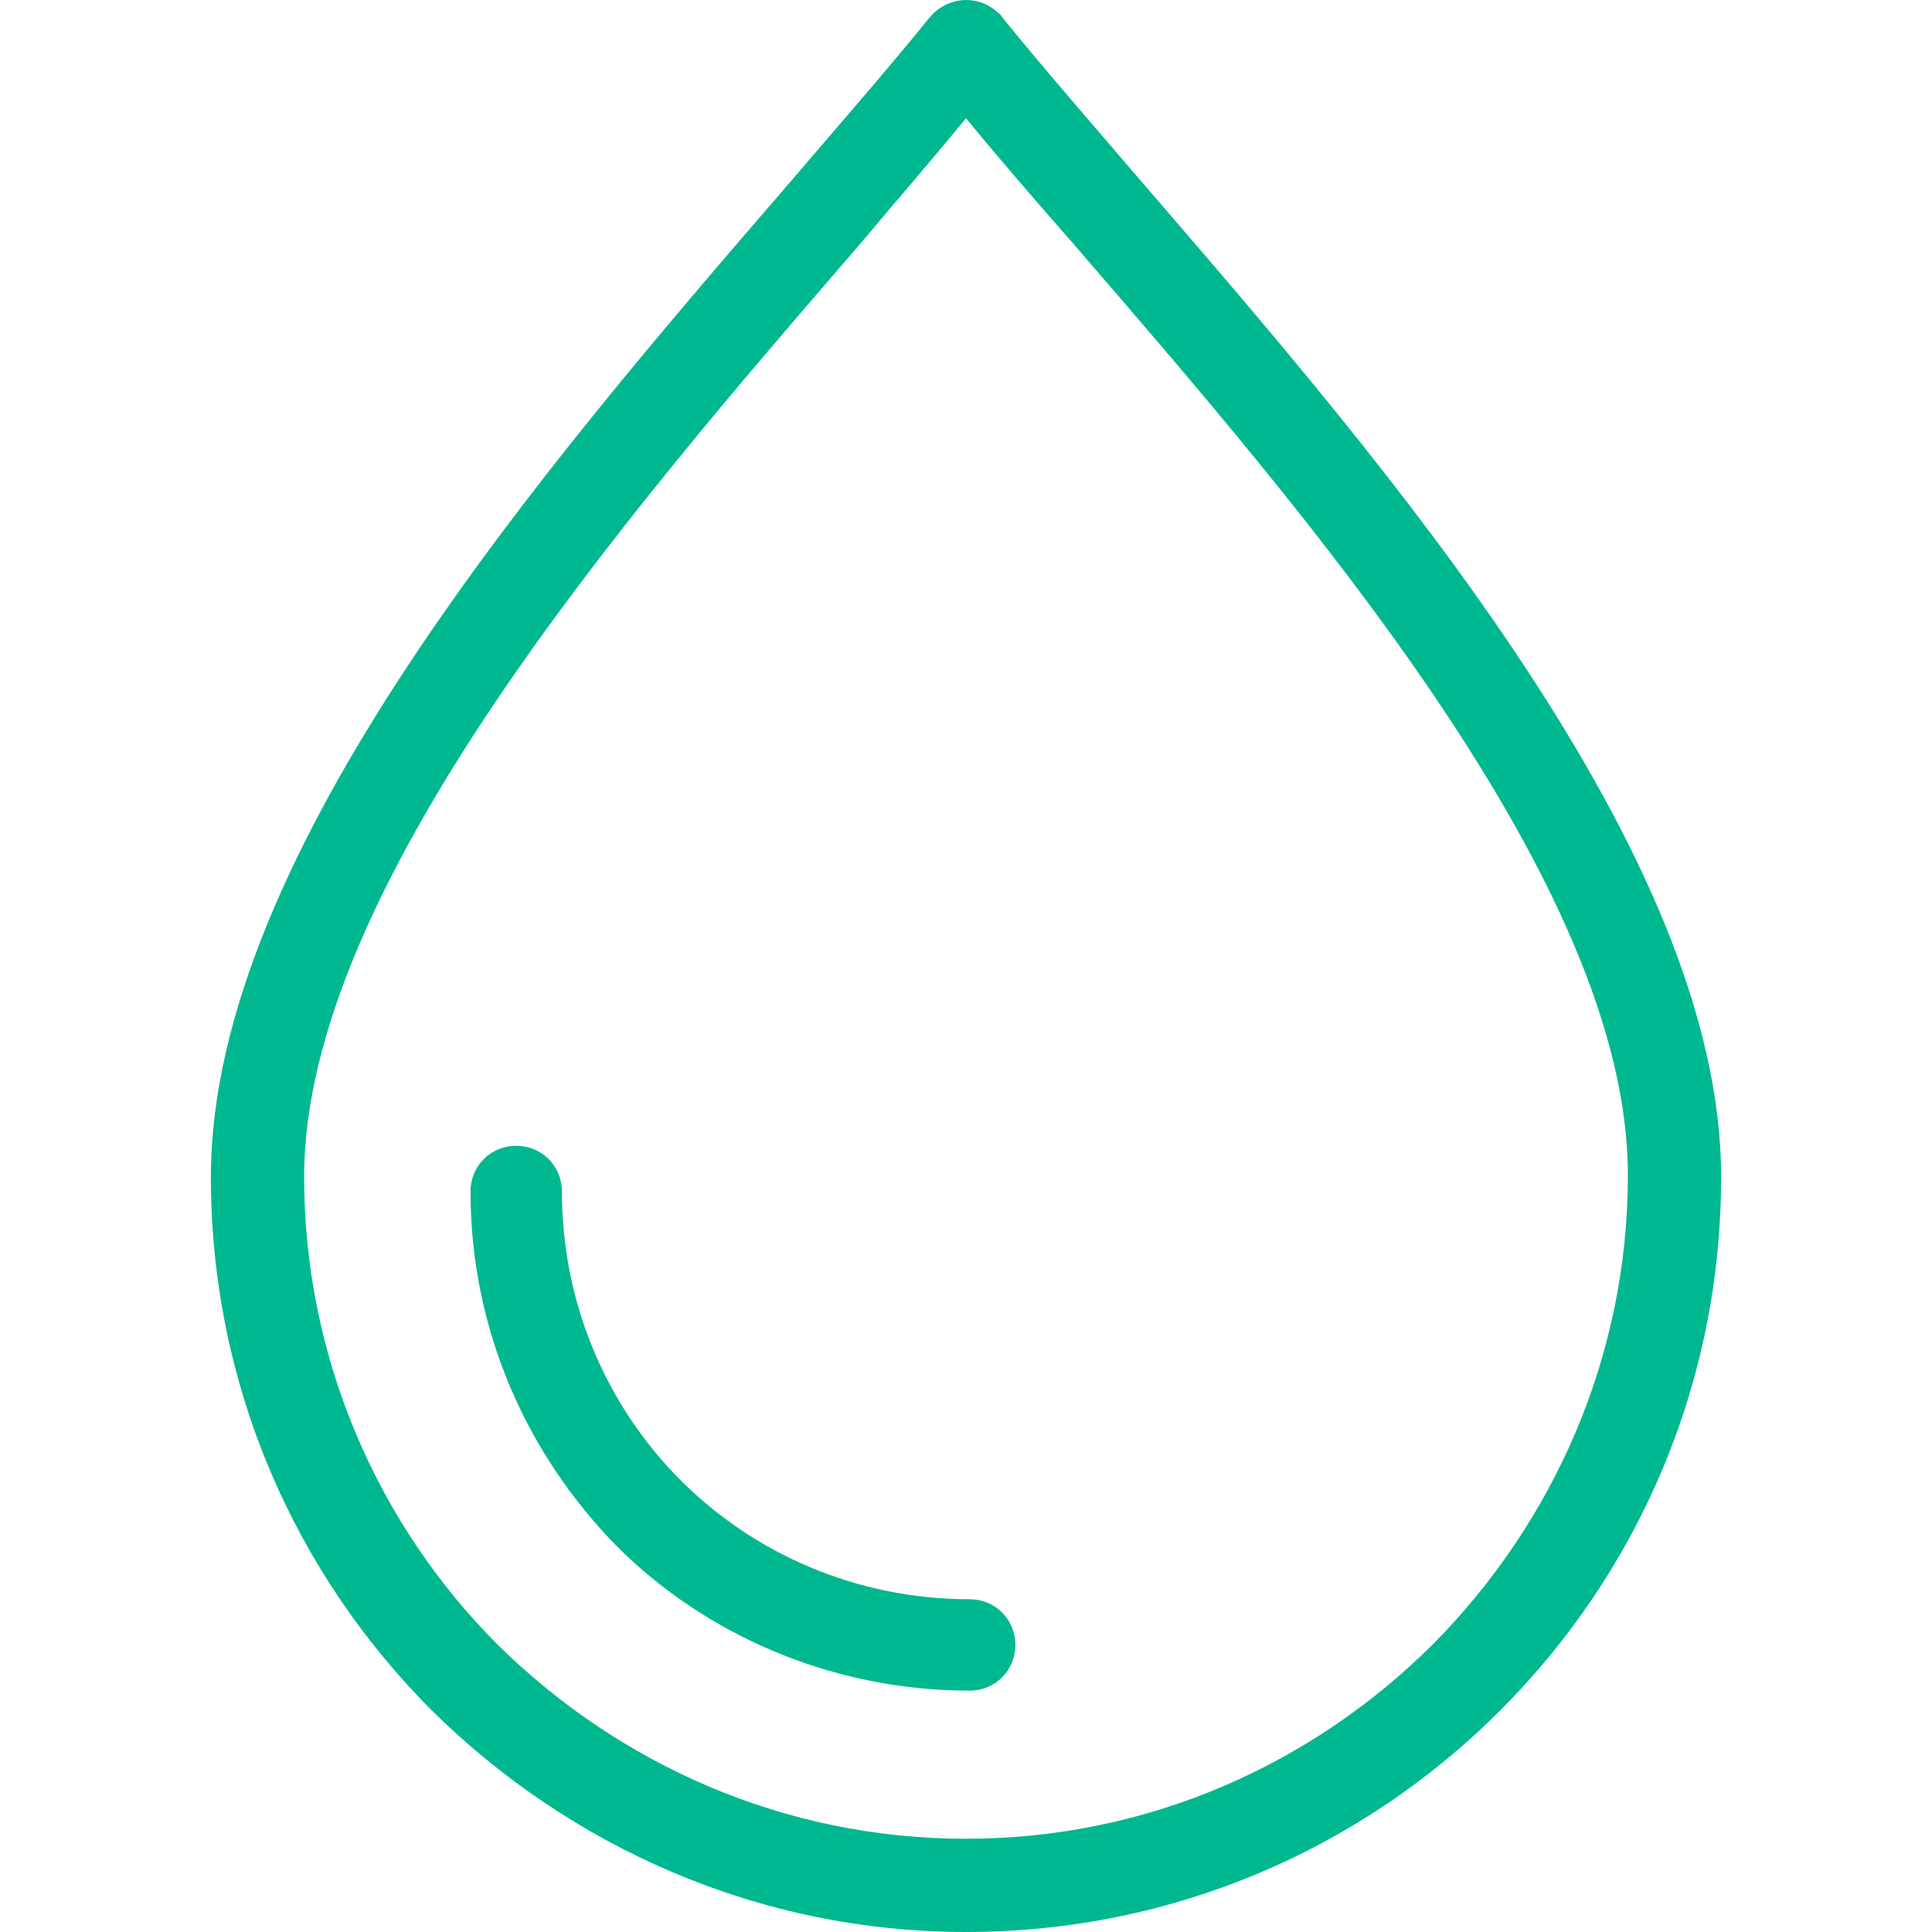 <?xml version="1.0" encoding="UTF-8"?> <svg xmlns="http://www.w3.org/2000/svg" width="80" height="80" viewBox="0 0 80 80" fill="none"> <g clip-path="url(#clip0)"> <path d="M47.42 7.697C45.148 5.047 43.104 2.7 41.514 0.732C41.438 0.581 41.287 0.505 41.211 0.429C40.379 -0.252 39.167 -0.101 38.486 0.732C36.896 2.7 34.852 5.047 32.581 7.697C22.587 19.281 8.732 35.331 8.732 48.732C8.732 57.363 12.215 65.161 17.893 70.839C23.571 76.442 31.369 80 40 80C48.631 80 56.429 76.517 62.107 70.839C67.785 65.161 71.268 57.363 71.268 48.732C71.268 35.331 57.413 19.281 47.42 7.697ZM59.382 68.038C54.385 73.035 47.571 76.139 40 76.139C32.429 76.139 25.615 73.035 20.618 68.114C15.697 63.193 12.593 56.303 12.593 48.732C12.593 36.77 25.918 21.325 35.533 10.196C37.123 8.303 38.637 6.562 40 4.896C41.363 6.562 42.877 8.303 44.467 10.12C54.082 21.249 67.407 36.618 67.407 48.656C67.407 56.227 64.303 63.041 59.382 68.038Z" fill="#00B88F"></path> <path d="M40.151 66.221C35.457 66.221 31.218 64.328 28.189 61.3C25.161 58.271 23.268 54.032 23.268 49.338C23.268 48.278 22.435 47.445 21.375 47.445C20.316 47.445 19.483 48.278 19.483 49.338C19.483 55.092 21.83 60.24 25.539 64.025C29.174 67.659 34.398 70.006 40.151 70.006C41.211 70.006 42.044 69.174 42.044 68.114C42.044 67.054 41.211 66.221 40.151 66.221Z" fill="#00B88F"></path> </g> <defs> <clipPath id="clip0"> <rect width="80" height="80" fill="white"></rect> </clipPath> </defs> </svg> 
